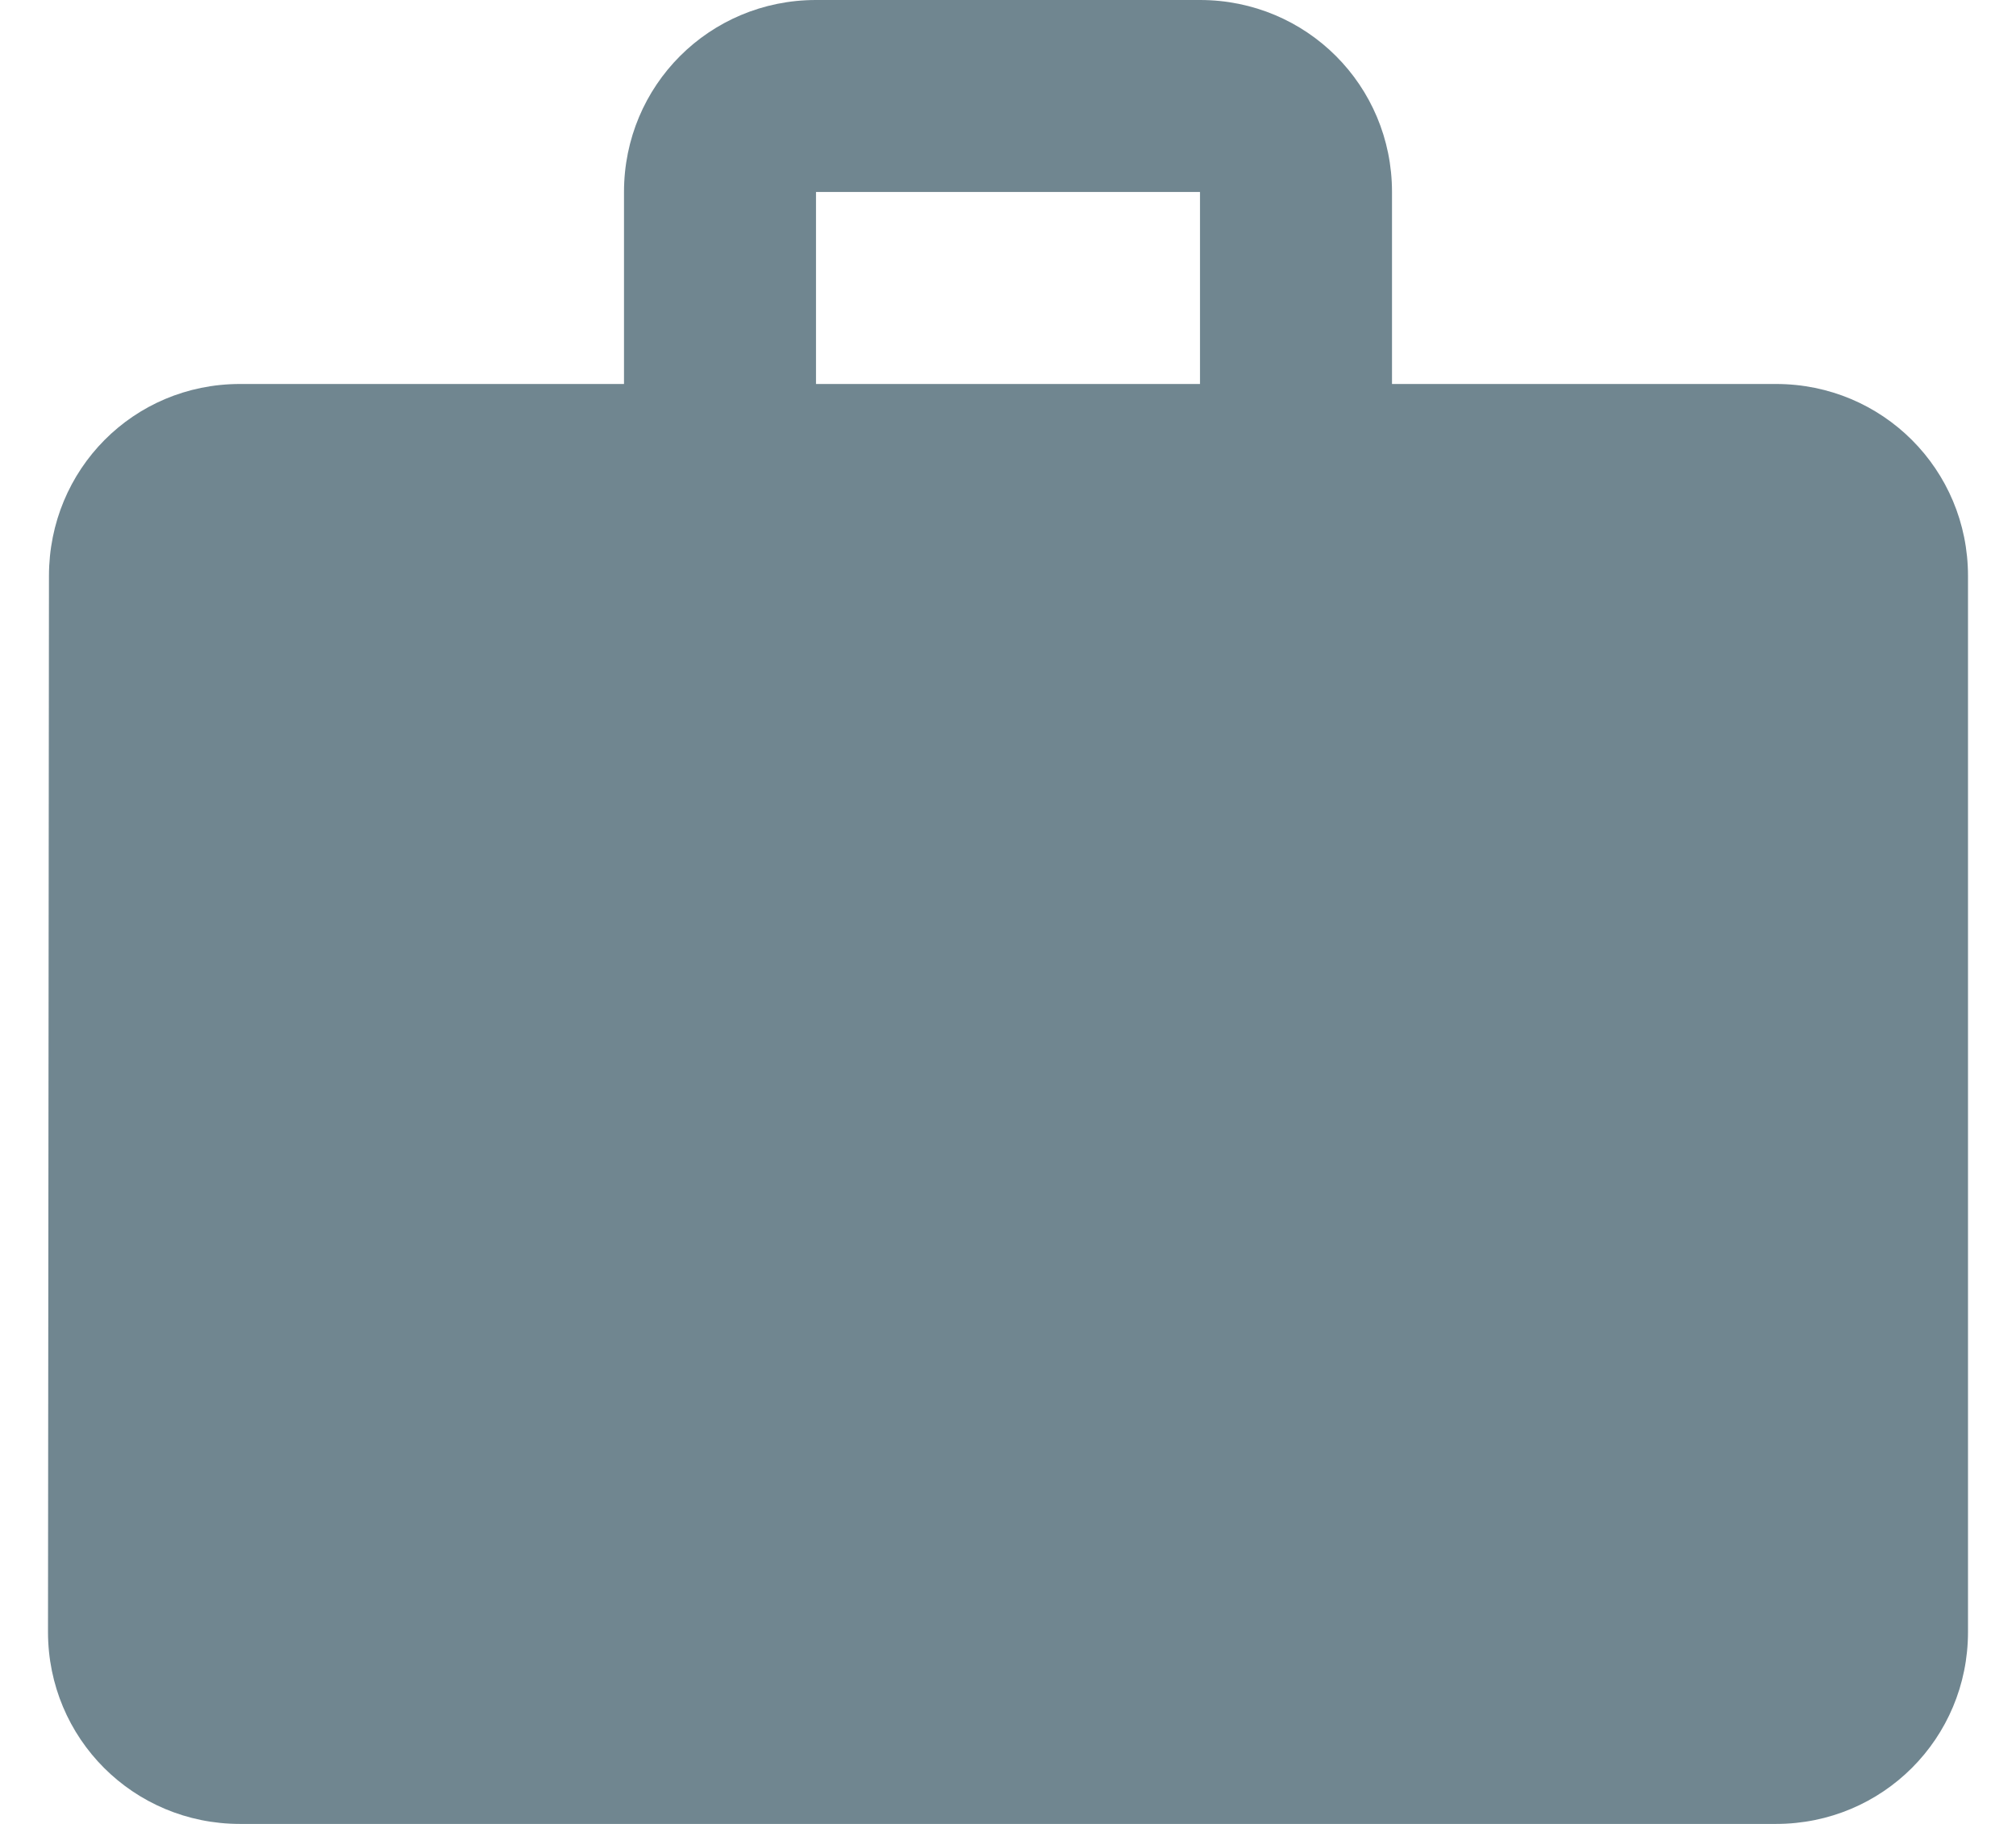 <svg width="21" height="19" viewBox="0 0 21 19" fill="none" xmlns="http://www.w3.org/2000/svg">
<path d="M18.5 4H14.5V2C14.5 0.89 13.61 0 12.5 0H8.5C7.39 0 6.5 0.89 6.5 2V4H2.5C1.39 4 0.51 4.89 0.51 6L0.5 17C0.5 18.11 1.39 19 2.5 19H18.5C19.61 19 20.5 18.11 20.5 17V6C20.5 4.89 19.61 4 18.5 4ZM12.5 4H8.5V2H12.5V4Z" fill="#00283A" fill-opacity="0.56"/>
</svg>
